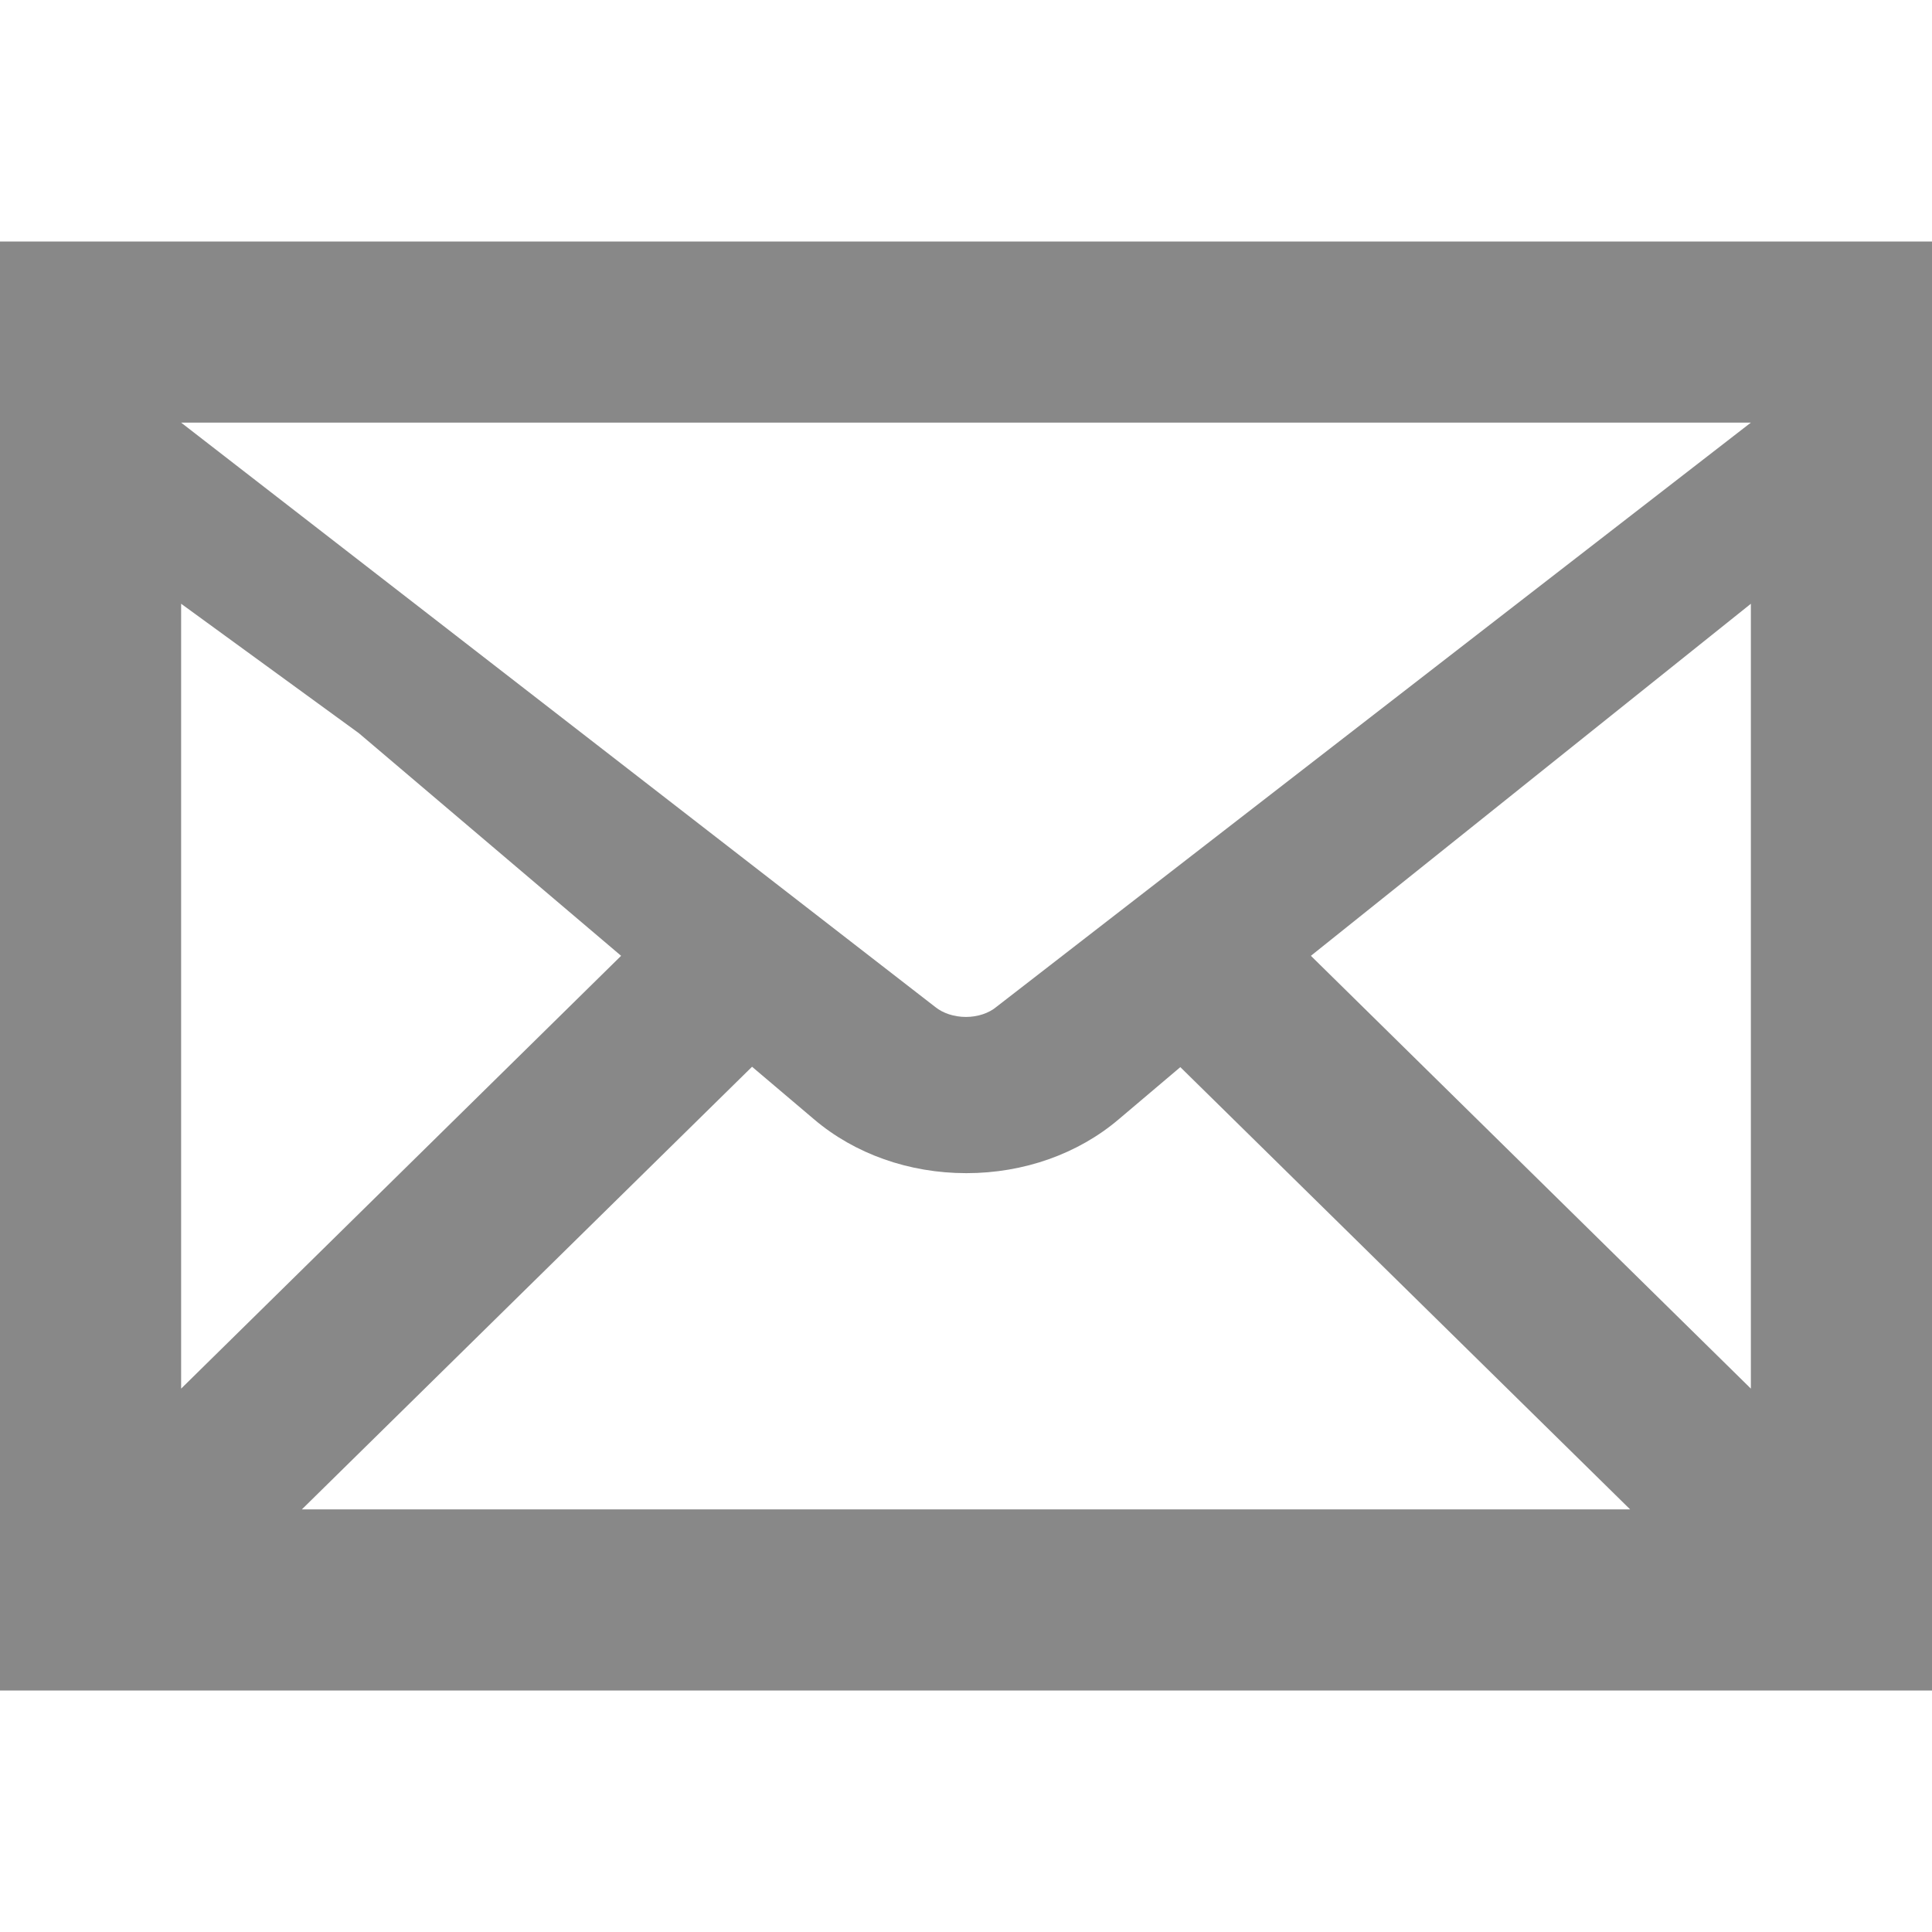 <?xml version="1.0" encoding="utf-8"?>
<!-- Generator: Adobe Illustrator 24.0.2, SVG Export Plug-In . SVG Version: 6.00 Build 0)  -->
<svg version="1.1" id="_x32_" xmlns="http://www.w3.org/2000/svg" xmlns:xlink="http://www.w3.org/1999/xlink" x="0px" y="0px"
	 viewBox="0 0 512 512" style="enable-background:new 0 0 512 512;" xml:space="preserve">
<style type="text/css">
	.st0{fill:#888888;}
</style>
<g>
	<path class="st0" d="M0,64v384h512V64H0z M264.1,266.8c-2,1.7-5,2.7-8.1,2.7c-3.2,0-6.1-1-8.1-2.6L48,112h416L264.1,266.8z
		 M95.1,194.3l69.5,59L48,368V160L95.1,194.3z M199.3,282.7l16.4,13.9c10.8,9.2,25.2,14.3,40.4,14.3s29.6-5.1,40.4-14.3l16.3-13.8
		L432,400H80L199.3,282.7z M347.4,253.3L464,160v208L347.4,253.3z"/>
</g>
</svg>
